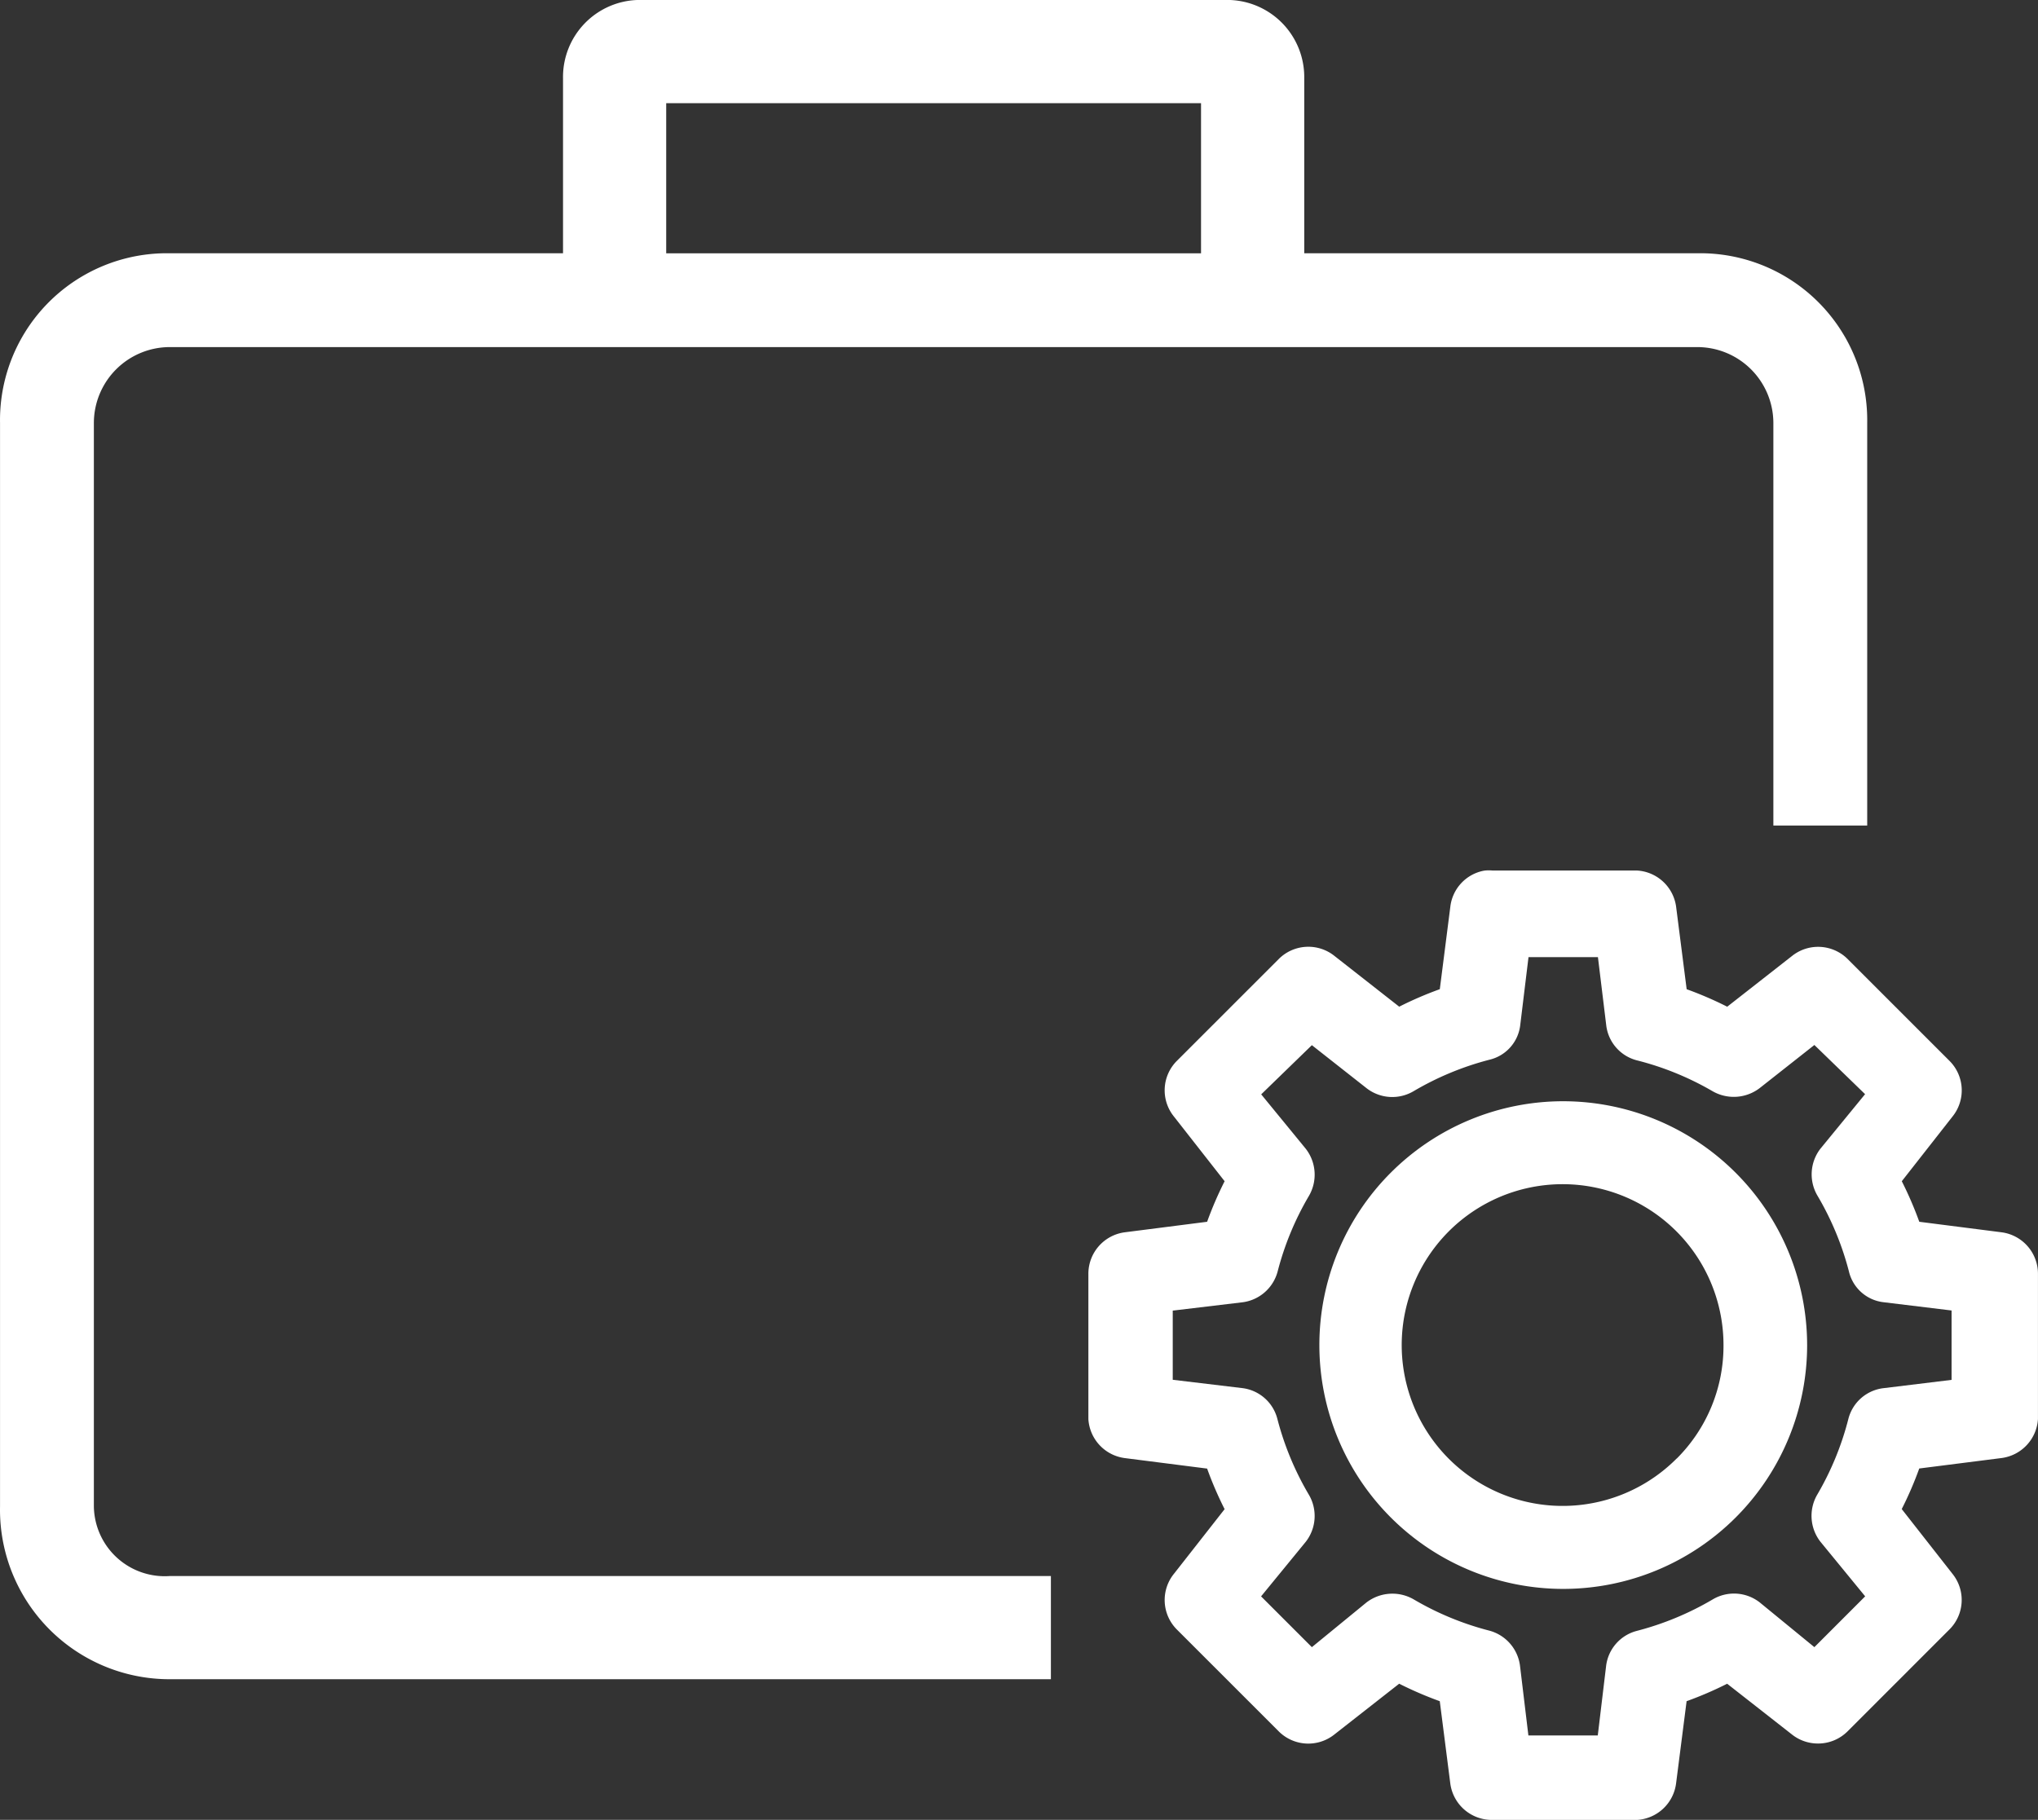 <svg xmlns="http://www.w3.org/2000/svg" viewBox="0 0 66.285 59.201"><rect x="0" y="0" width="66.285" height="59.201" fill="#333333" stroke="none"/><defs><style>.a{fill:#fff;}</style></defs><g transform="translate(-17.504 -53.001)"><g transform="translate(17.505 53.001)"><path class="a" d="M187.1,157.553l-2.681-.343a11.959,11.959,0,0,0-.569-1.319l1.646-2.1a1.356,1.356,0,0,0-.092-1.813l-3.319-3.319a1.36,1.36,0,0,0-1.807-.094l-2.106,1.649a11.828,11.828,0,0,0-1.319-.569l-.343-2.683a1.362,1.362,0,0,0-1.269-1.178h-4.7a1.361,1.361,0,0,0-.249,0l-.039.006a1.353,1.353,0,0,0-1.087,1.173l-.342,2.681a11.729,11.729,0,0,0-1.32.569l-2.1-1.646a1.36,1.36,0,0,0-1.815.092l-3.319,3.319a1.356,1.356,0,0,0-.094,1.808l1.649,2.105a11.914,11.914,0,0,0-.569,1.319l-2.683.343a1.361,1.361,0,0,0-1.179,1.356v4.718a1.363,1.363,0,0,0,1.18,1.27l2.682.342a11.842,11.842,0,0,0,.569,1.32l-1.646,2.1a1.358,1.358,0,0,0,.092,1.814l3.319,3.319a1.36,1.36,0,0,0,1.807.095l2.106-1.65a11.924,11.924,0,0,0,1.32.569l.343,2.683a1.363,1.363,0,0,0,1.346,1.179h4.727a1.363,1.363,0,0,0,1.269-1.181l.343-2.681a11.774,11.774,0,0,0,1.319-.568l2.1,1.645a1.362,1.362,0,0,0,.857.3h0a1.355,1.355,0,0,0,.958-.395l3.318-3.319a1.355,1.355,0,0,0,.095-1.807l-1.65-2.106a11.715,11.715,0,0,0,.57-1.32l2.683-.341a1.364,1.364,0,0,0,1.178-1.27v-4.715A1.361,1.361,0,0,0,187.1,157.553Zm-1.63,4.8-2.2.268a1.341,1.341,0,0,0-1.157,1,9.527,9.527,0,0,1-1.006,2.454,1.37,1.37,0,0,0,.1,1.548l1.452,1.772-1.652,1.653-1.778-1.456a1.359,1.359,0,0,0-1.536-.093,9.6,9.6,0,0,1-2.462,1.02,1.345,1.345,0,0,0-1,1.157l-.269,2.244h-2.257l-.269-2.237a1.361,1.361,0,0,0-1-1.172,9.541,9.541,0,0,1-2.454-1.013,1.384,1.384,0,0,0-1.548.1l-1.771,1.45-1.652-1.652,1.456-1.779a1.365,1.365,0,0,0,.094-1.535,9.574,9.574,0,0,1-1.021-2.463,1.346,1.346,0,0,0-1.156-1l-2.246-.269V160.1l2.236-.267a1.362,1.362,0,0,0,1.174-1,9.542,9.542,0,0,1,1.013-2.454,1.372,1.372,0,0,0-.1-1.548l-1.446-1.766,1.648-1.6,1.779,1.4a1.362,1.362,0,0,0,1.536.093,9.592,9.592,0,0,1,2.462-1.02,1.31,1.31,0,0,0,1-1.125l.269-2.212h2.258l.268,2.2a1.34,1.34,0,0,0,1,1.158,9.527,9.527,0,0,1,2.454,1,1.386,1.386,0,0,0,1.542-.1l1.776-1.4,1.649,1.6-1.452,1.773a1.366,1.366,0,0,0-.092,1.537,9.548,9.548,0,0,1,1.02,2.463,1.309,1.309,0,0,0,1.125.995l2.212.269v2.257Z" transform="translate(-121.996 -117.465)"/><path class="a" d="M189.942,170.4a7.932,7.932,0,1,0,7.933,7.932A7.94,7.94,0,0,0,189.942,170.4Zm3.691,11.621a5.233,5.233,0,1,1,1.522-3.69A5.176,5.176,0,0,1,193.633,182.025Z" transform="translate(-139.1 -134.576)"/><path class="a" d="M44.447,102.009V66.757a2.472,2.472,0,0,1,2.474-2.465H96.594a2.475,2.475,0,0,1,2.478,2.465v13.1h3.052v-13.1a5.431,5.431,0,0,0-5.53-5.517H83.814v-5.7A2.509,2.509,0,0,0,81.372,53H62.144a2.506,2.506,0,0,0-2.438,2.54v5.7H46.921a5.428,5.428,0,0,0-5.526,5.517v35.252a5.513,5.513,0,0,0,5.526,5.618H75.574V104.27H46.921A2.305,2.305,0,0,1,44.447,102.009ZM63.062,56.358H80.457v4.883H63.062V56.358Z" transform="translate(-41.395 -53.001)"/></g></g></svg>